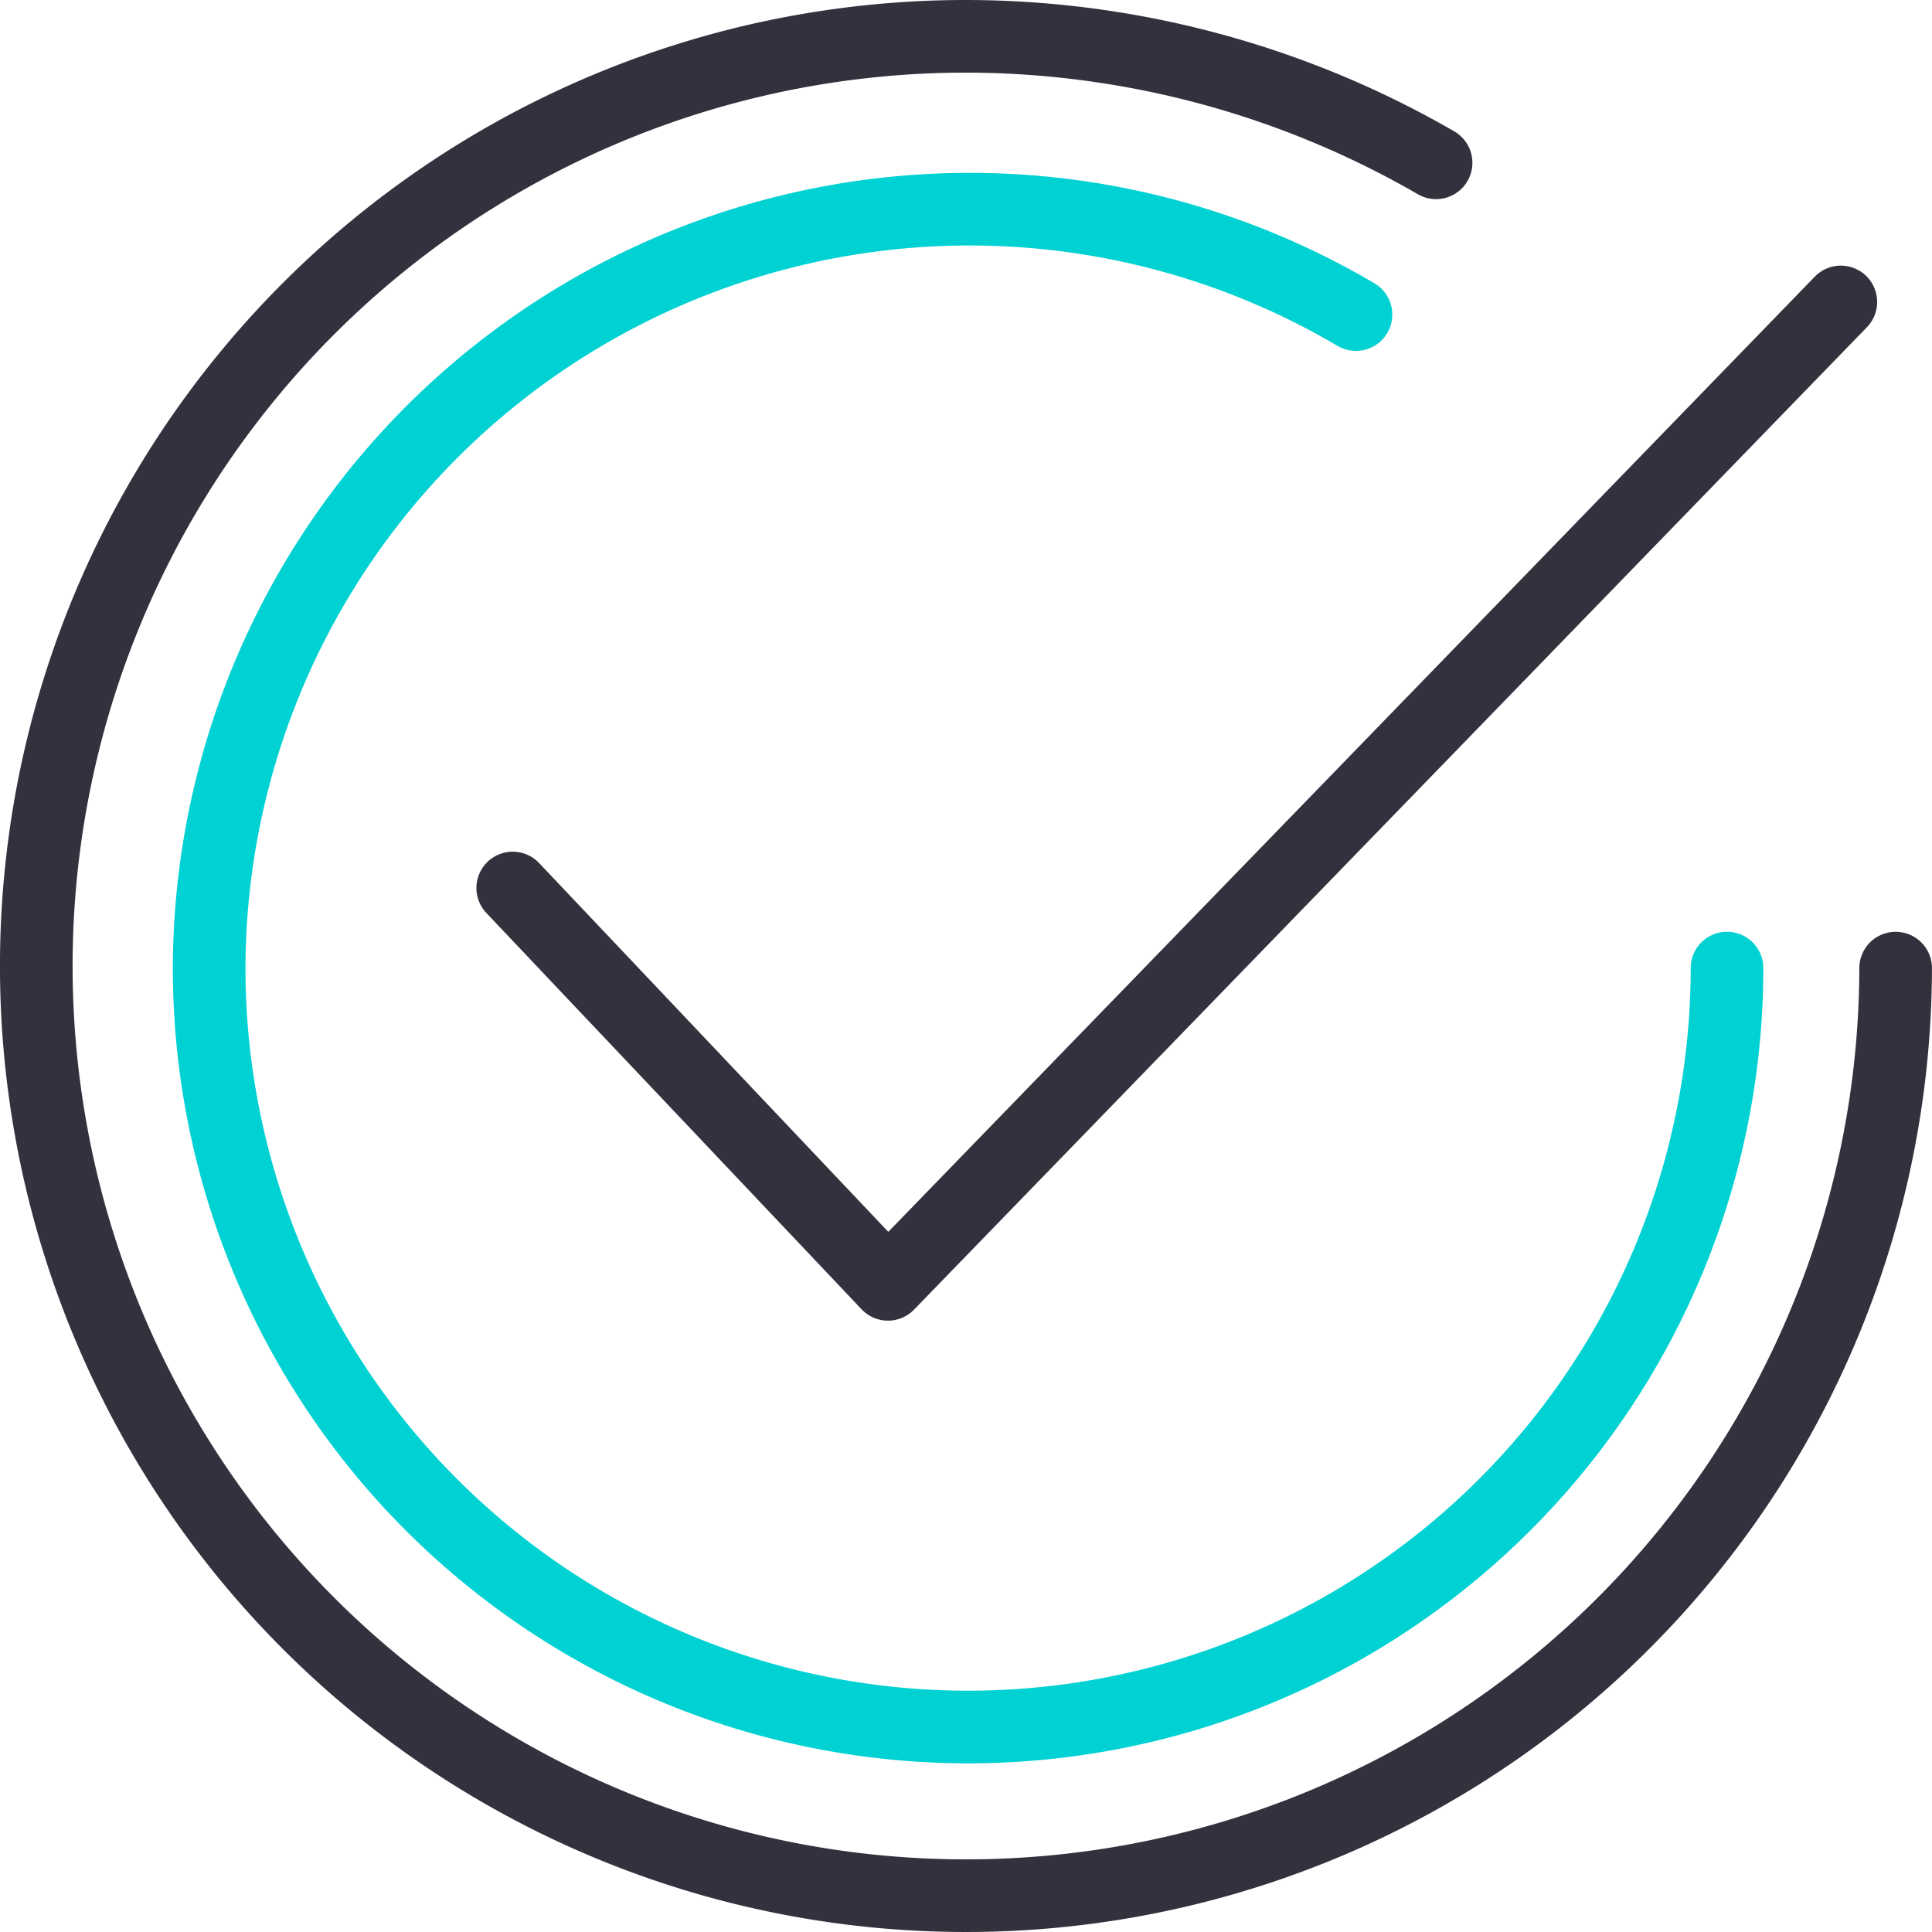 <svg xmlns="http://www.w3.org/2000/svg" width="66.5" height="66.5" viewBox="0 0 66.5 66.5">
  <g id="confirmation" transform="translate(-13.601 -13.6)">
    <path id="Oval" d="M58.081,14.254A32.39,32.39,0,0,0,41.827,9.9,32,32,0,1,0,73.9,41.973" transform="translate(4.95 4.95)" fill="none" stroke="#34303d" stroke-linecap="round" stroke-width="2.5"/>
    <path id="Oval-Copy" d="M53.474,17.628A26.178,26.178,0,0,0,14,40.122a26.122,26.122,0,1,0,52.245,0" transform="translate(6.8 6.8)" fill="none" stroke="#00d1d2" stroke-linecap="round" stroke-width="2.5"/>
    <path id="Path4" d="M21.2,36.372,34.116,50.014,66.914,16.2" transform="translate(10.049 7.793)" fill="none" stroke="#34303d" stroke-linecap="round" stroke-linejoin="round" stroke-width="2.5"/>
  </g>
</svg>
